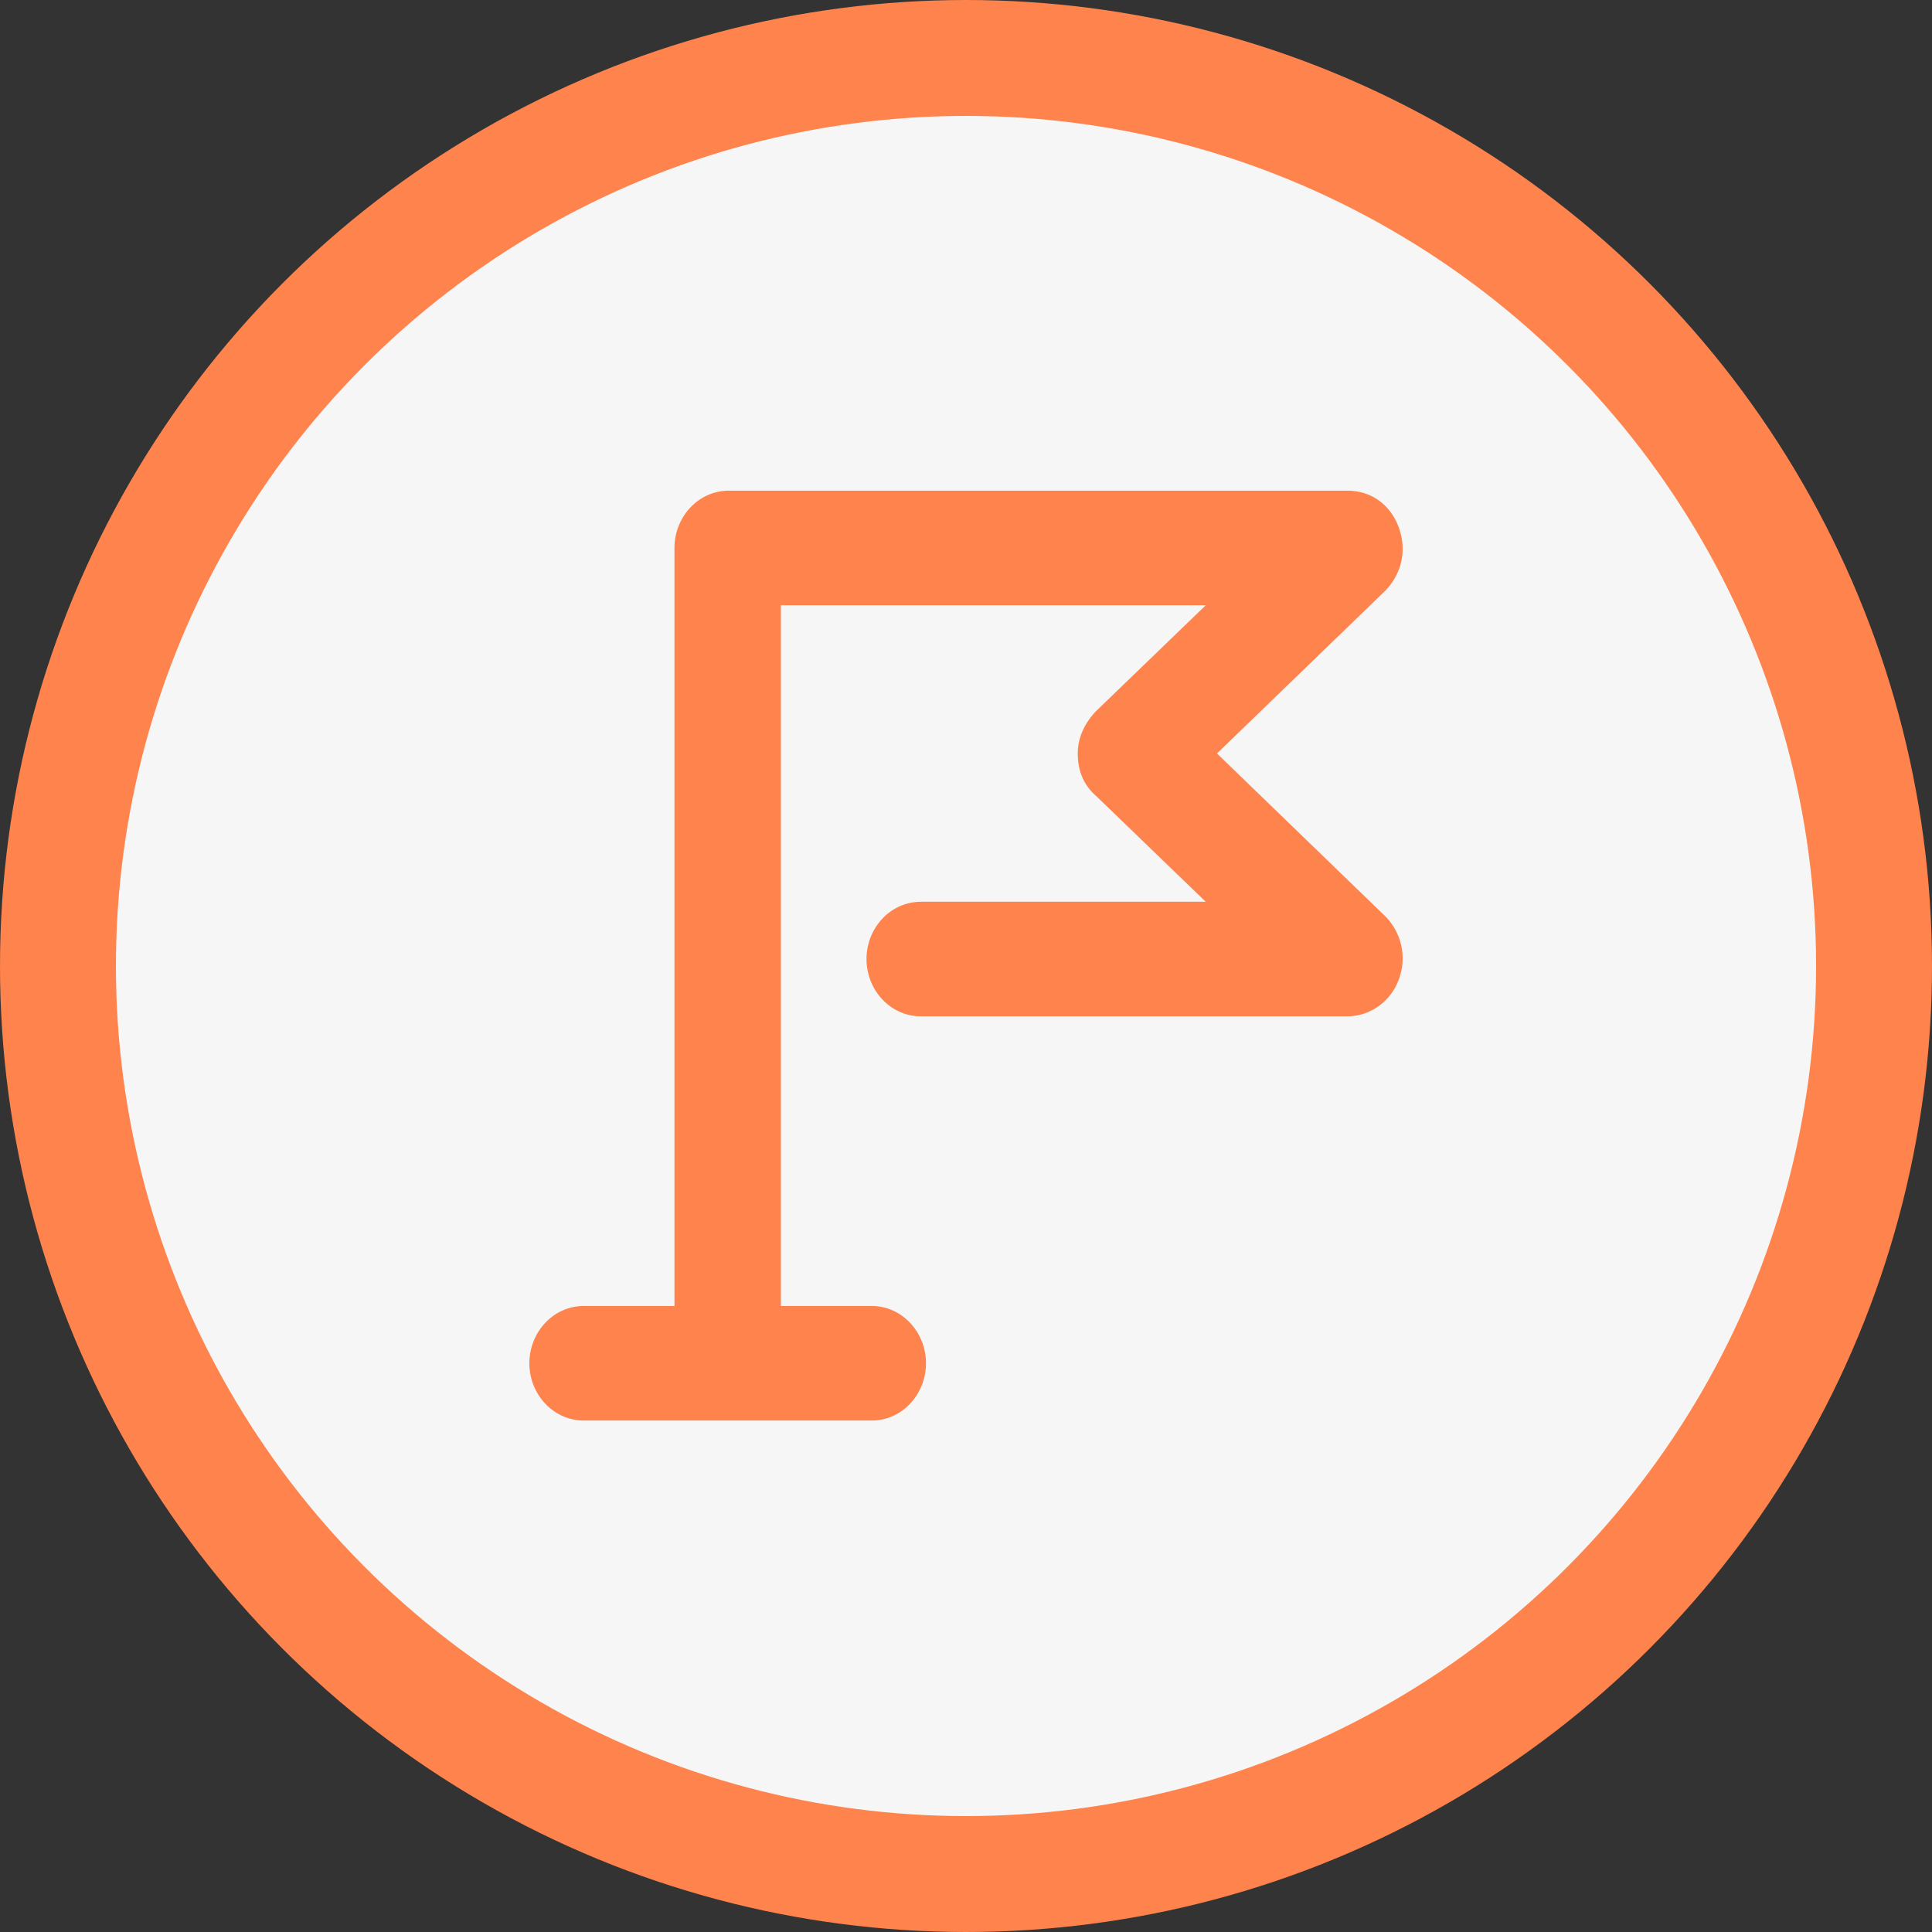 <svg width="50" height="50" fill="none" xmlns="http://www.w3.org/2000/svg"><rect width="100%" height="100%" fill="#333333" stroke="none"/><circle cx="25" cy="25" r="23.5" fill="#F6F6F6" stroke="#FF834D" stroke-width="3"/><path d="M17.605 24.82v9.129h-2.5c-.7 0-1.255.609-1.255 1.332 0 .723.555 1.332 1.255 1.332h7.455c.7 0 1.254-.609 1.254-1.332 0-.723-.555-1.332-1.254-1.332h-2.501V15.514h11.517l-3.101 2.993h0l-.006.005c-.237.254-.427.584-.427.989 0 .39.124.729.436.997l3.098 2.99H23.83c-.7 0-1.255.609-1.255 1.332 0 .723.555 1.332 1.255 1.332h11.045c.506 0 1.004-.336 1.19-.869a1.399 1.399 0 00-.308-1.452h0l-.005-.005L31.28 19.5l4.472-4.325h0l.005-.005c.369-.394.493-.925.308-1.452-.185-.528-.625-.869-1.19-.869H18.86c-.7 0-1.255.609-1.255 1.332V24.82z" fill="#FF834D" stroke="#FF834D" stroke-width=".3"/></svg>